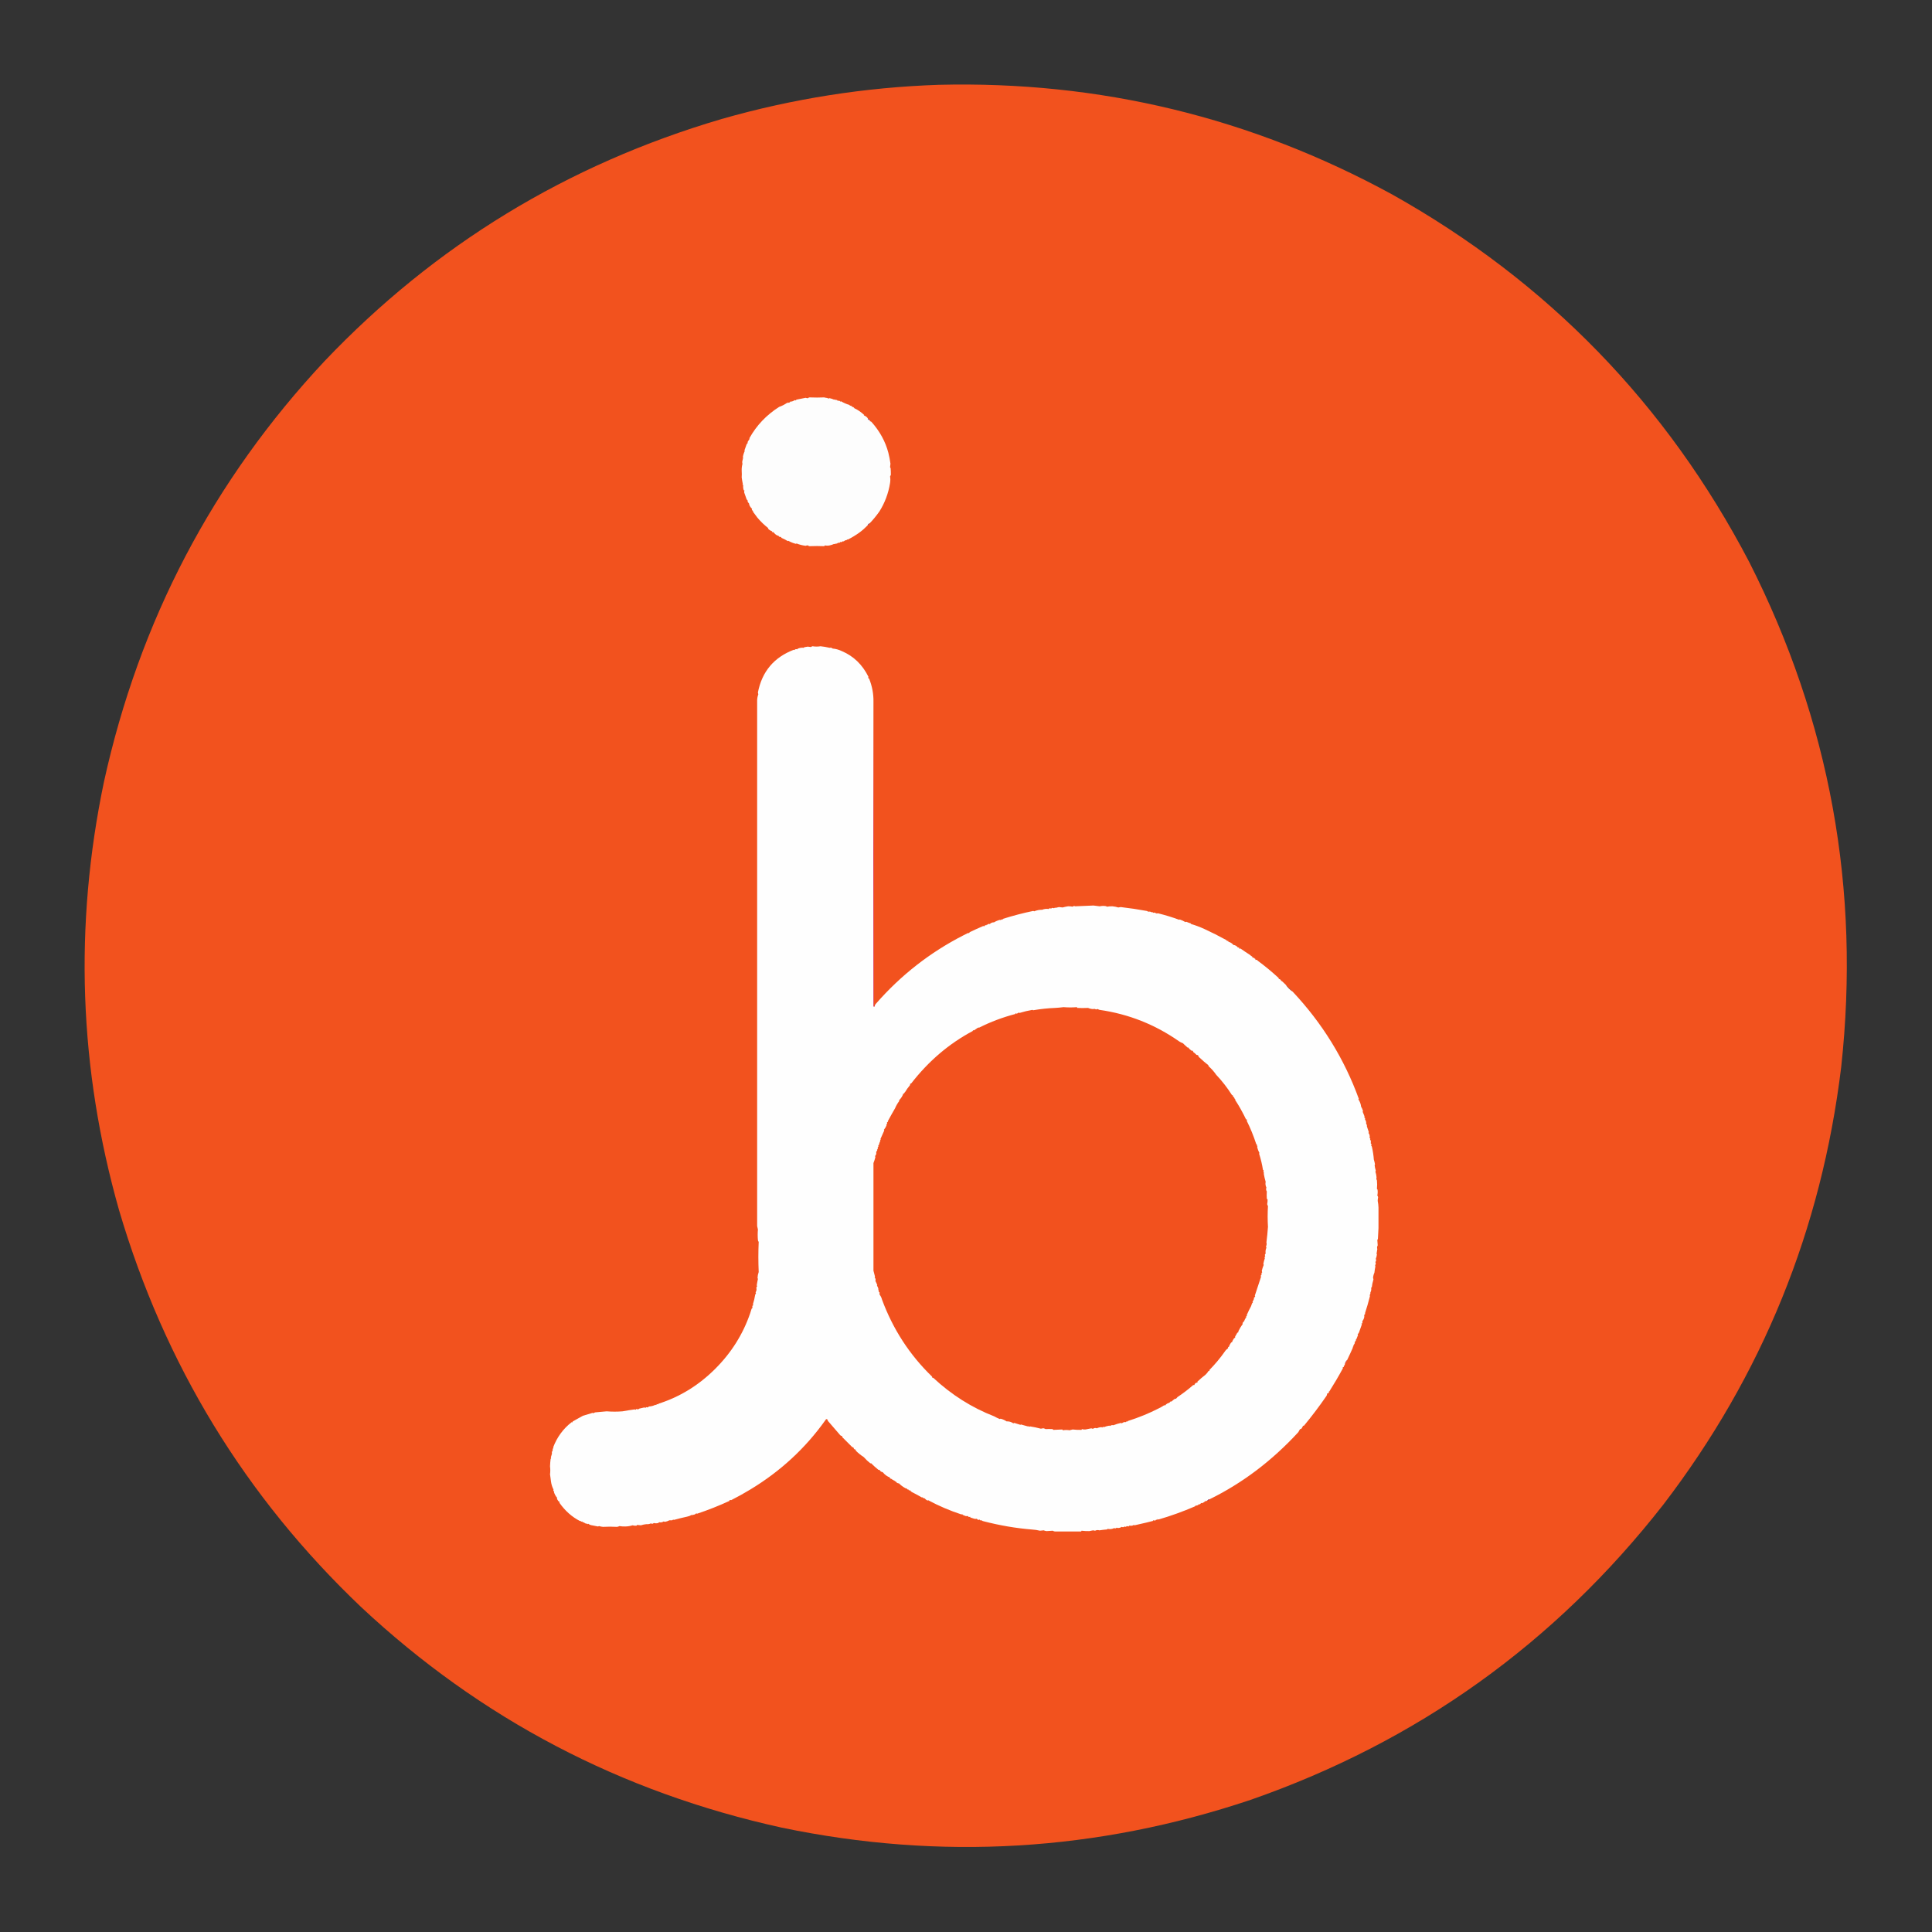 <?xml version="1.0" encoding="UTF-8"?>
<!DOCTYPE svg PUBLIC "-//W3C//DTD SVG 1.1//EN" "http://www.w3.org/Graphics/SVG/1.1/DTD/svg11.dtd">
<svg xmlns="http://www.w3.org/2000/svg" version="1.1" width="5000px" height="5000px" style="shape-rendering:geometricPrecision; text-rendering:geometricPrecision; image-rendering:optimizeQuality; fill-rule:evenodd; clip-rule:evenodd" xmlns:xlink="http://www.w3.org/1999/xlink">
<rect width="100%" height="100%" fill="#333333" stroke="none"/>
<g><path style="opacity:0.999" fill="#f2521e" d="M 2429.5,219.5 C 2846.14,209.246 3237.14,303.746 3602.5,503C 4005.07,728.567 4313.24,1045.73 4527,1454.5C 4735.81,1866.36 4815.15,2302.03 4765,2761.5C 4714.01,3181.92 4560.68,3559.25 4305,3893.5C 4024.29,4252.73 3668.13,4507.57 3236.5,4658C 2838.7,4791.38 2434.37,4815.38 2023.5,4730C 1606.62,4638.43 1243.62,4448.1 934.5,4159C 634.471,3873.57 425.638,3531.07 308,3131.5C 204.201,2765.38 191.201,2396.05 269,2023.5C 360.568,1606.62 550.901,1243.62 840,934.5C 1125.43,634.471 1467.93,425.638 1867.5,308C 2051.33,255.416 2238.66,225.916 2429.5,219.5 Z"/></g>
<g><path style="opacity:1" fill="#fdfdfd" d="M 2246.5,1083.5 C 2246.06,1083.43 2245.73,1083.6 2245.5,1084C 2246.79,1085.8 2248.46,1086.97 2250.5,1087.5C 2251.4,1088.21 2251.74,1089.21 2251.5,1090.5C 2252.82,1090.33 2253.99,1090.66 2255,1091.5C 2276.62,1115.63 2291.28,1142.3 2299,1171.5C 2301.46,1181.1 2303.29,1190.6 2304.5,1200C 2304.18,1203.03 2303.85,1206.03 2303.5,1209C 2304.19,1210.07 2304.69,1211.23 2305,1212.5C 2305.4,1218.2 2305.57,1223.7 2305.5,1229C 2304.83,1230.33 2304.17,1231.67 2303.5,1233C 2304.42,1238.38 2304.42,1244.05 2303.5,1250C 2299.16,1276.72 2290,1301.22 2276,1323.5C 2267.85,1335.05 2259.35,1345.39 2250.5,1354.5C 2247.83,1355.17 2246.17,1356.83 2245.5,1359.5C 2238.6,1366.61 2231.6,1372.78 2224.5,1378C 2214.66,1385.1 2204.5,1391.26 2194,1396.5C 2192.16,1395.17 2191.66,1395.33 2192.5,1397C 2191.23,1397.31 2190.07,1397.81 2189,1398.5C 2187.64,1397.74 2186.47,1398.24 2185.5,1400C 2184.23,1400.31 2183.07,1400.81 2182,1401.5C 2181.67,1401.17 2181.33,1400.83 2181,1400.5C 2179.41,1402.81 2177.41,1403.47 2175,1402.5C 2173.28,1404.91 2171.12,1405.57 2168.5,1404.5C 2167.06,1406.82 2165.23,1407.49 2163,1406.5C 2161.92,1408.39 2160.59,1408.73 2159,1407.5C 2155.21,1409.33 2151.21,1410.66 2147,1411.5C 2143.22,1412.39 2139.22,1412.39 2135,1411.5C 2134.33,1412.17 2133.67,1412.83 2133,1413.5C 2120.97,1412.98 2108.3,1412.98 2095,1413.5C 2093.34,1413.32 2092.01,1412.66 2091,1411.5C 2089.06,1411.37 2087.06,1411.71 2085,1412.5C 2077.07,1411.6 2069.24,1409.6 2061.5,1406.5C 2060.91,1406.71 2060.41,1407.04 2060,1407.5C 2053.3,1405.85 2046.63,1403.18 2040,1399.5C 2039.67,1399.83 2039.33,1400.17 2039,1400.5C 2033.71,1397.19 2028.21,1394.36 2022.5,1392C 2021.87,1391.25 2021.37,1390.42 2021,1389.5C 2017.76,1390.27 2015.42,1388.94 2014,1385.5C 2013.67,1385.83 2013.33,1386.17 2013,1386.5C 2008.29,1384.4 2004.46,1381.23 2001.5,1377C 1999.91,1377.62 1998.57,1377.28 1997.5,1376C 1997.83,1375.67 1998.17,1375.33 1998.5,1375C 1994.64,1373.79 1991.31,1371.79 1988.5,1369C 1987.17,1368.33 1987.17,1367.67 1988.5,1367C 1978.01,1358.84 1968.51,1349.68 1960,1339.5C 1955.95,1333.87 1952.12,1328.7 1948.5,1324C 1949.83,1322.16 1949.67,1321.66 1948,1322.5C 1947.58,1321.33 1946.91,1320.33 1946,1319.5C 1945.38,1318.55 1945.55,1317.72 1946.5,1317C 1941.51,1312.26 1938.84,1307.59 1938.5,1303C 1936.9,1301.39 1935.57,1299.56 1934.5,1297.5C 1934.71,1296.91 1935.04,1296.41 1935.5,1296C 1933.95,1294.79 1932.78,1293.29 1932,1291.5C 1930.05,1286.42 1928.21,1281.25 1926.5,1276C 1925.67,1274.11 1925.67,1271.94 1926.5,1269.5C 1926.15,1268.3 1925.65,1268.3 1925,1269.5C 1923.36,1264.86 1922.86,1260.19 1923.5,1255.5C 1922.83,1255.17 1922.17,1254.83 1921.5,1254.5C 1921.71,1253.91 1922.04,1253.41 1922.5,1253C 1921.26,1247.17 1920.26,1241.34 1919.5,1235.5C 1919.92,1229.99 1919.92,1224.32 1919.5,1218.5C 1919.26,1212.35 1919.93,1206.35 1921.5,1200.5C 1920.44,1196.56 1920.77,1192.73 1922.5,1189C 1922.04,1188.59 1921.71,1188.09 1921.5,1187.5C 1922.44,1187.51 1923.11,1187.01 1923.5,1186C 1923.17,1185 1922.83,1184 1922.5,1183C 1923.41,1177.35 1925.07,1172.02 1927.5,1167C 1927.17,1166.67 1926.83,1166.33 1926.5,1166C 1928.21,1160.75 1930.05,1155.58 1932,1150.5C 1932.78,1148.71 1933.95,1147.21 1935.5,1146C 1935.04,1145.59 1934.71,1145.09 1934.5,1144.5C 1936.13,1141.38 1937.8,1138.88 1939.5,1137C 1938.37,1135.98 1938.7,1135.32 1940.5,1135C 1940.17,1134.67 1939.83,1134.33 1939.5,1134C 1957.94,1100.87 1983.61,1073.87 2016.5,1053C 2023.83,1050.45 2030.66,1046.95 2037,1042.5C 2038.02,1043.63 2038.68,1043.3 2039,1041.5C 2040,1041.83 2041,1042.17 2042,1042.5C 2043.67,1041.17 2045.33,1039.83 2047,1038.5C 2047.33,1038.83 2047.67,1039.17 2048,1039.5C 2050.92,1038.77 2053.92,1037.43 2057,1035.5C 2057.77,1035.64 2058.44,1035.98 2059,1036.5C 2059.77,1035.15 2060.94,1034.32 2062.5,1034C 2069.76,1032.7 2077.26,1031.2 2085,1029.5C 2087.06,1030.29 2089.06,1030.63 2091,1030.5C 2092.01,1029.34 2093.34,1028.68 2095,1028.5C 2108.3,1029.02 2120.97,1029.02 2133,1028.5C 2135.74,1029.28 2138.57,1029.78 2141.5,1030C 2142,1030.5 2142.5,1031 2143,1031.5C 2144.4,1030.95 2145.73,1030.62 2147,1030.5C 2151.21,1031.34 2155.21,1032.67 2159,1034.5C 2160.59,1033.27 2161.92,1033.61 2163,1035.5C 2165.19,1034.42 2166.86,1035.08 2168,1037.5C 2170.79,1036.32 2173.12,1036.98 2175,1039.5C 2175.41,1039.04 2175.91,1038.71 2176.5,1038.5C 2183.88,1042.82 2191.22,1045.99 2198.5,1048C 2199.13,1048.75 2199.63,1049.58 2200,1050.5C 2200.72,1049.55 2201.55,1049.38 2202.5,1050C 2203.33,1050.91 2204.33,1051.58 2205.5,1052C 2205.17,1052.33 2204.83,1052.67 2204.5,1053C 2207.51,1052.84 2209.68,1054.01 2211,1056.5C 2219.83,1060.45 2228.33,1066.28 2236.5,1074C 2236.17,1074.33 2235.83,1074.67 2235.5,1075C 2240.21,1076.55 2243.88,1079.39 2246.5,1083.5 Z"/></g>
<g><path style="opacity:1" fill="#5c5df3" d="M 2246.5,1083.5 C 2248.17,1084.5 2249.5,1085.83 2250.5,1087.5C 2248.46,1086.97 2246.79,1085.8 2245.5,1084C 2245.73,1083.6 2246.06,1083.43 2246.5,1083.5 Z"/></g>
<g><path style="opacity:1" fill="#5062e3" d="M 2250.5,1354.5 C 2249.17,1356.5 2247.5,1358.17 2245.5,1359.5C 2246.17,1356.83 2247.83,1355.17 2250.5,1354.5 Z"/></g>
<g><path style="opacity:1" fill="#fefefe" d="M 2260.5,1816.5 C 2260.33,2079.17 2260.5,2341.83 2261,2604.5C 2262.16,2605.57 2262.99,2605.23 2263.5,2603.5C 2264.08,2601.26 2265.25,2599.26 2267,2597.5C 2331.42,2523.76 2406.92,2464.76 2493.5,2420.5C 2497.08,2418.71 2501.08,2416.71 2505.5,2414.5C 2507.32,2415.43 2508.66,2414.76 2509.5,2412.5C 2520.4,2407.23 2531.73,2402.07 2543.5,2397C 2544.78,2396.32 2545.95,2396.48 2547,2397.5C 2548.46,2394.82 2550.46,2393.82 2553,2394.5C 2553.32,2392.7 2553.98,2392.37 2555,2393.5C 2556.8,2391.16 2558.96,2390.5 2561.5,2391.5C 2564.46,2388.35 2568.13,2386.85 2572.5,2387C 2577.27,2384.07 2582.44,2381.9 2588,2380.5C 2588.77,2380.64 2589.44,2380.98 2590,2381.5C 2590.61,2379.52 2591.61,2379.19 2593,2380.5C 2593.32,2378.43 2594.16,2378.1 2595.5,2379.5C 2596.7,2379.15 2596.7,2378.65 2595.5,2378C 2621.48,2369.8 2647.65,2362.96 2674,2357.5C 2674.87,2357.74 2675.71,2358.07 2676.5,2358.5C 2683.2,2355.66 2690.03,2354.33 2697,2354.5C 2702.54,2352.23 2708.2,2351.56 2714,2352.5C 2715.67,2350.3 2717.67,2349.97 2720,2351.5C 2721,2350.83 2722,2350.17 2723,2349.5C 2724.67,2349.83 2726.33,2350.17 2728,2350.5C 2729.32,2349.12 2730.66,2348.79 2732,2349.5C 2734.8,2348.79 2737.63,2348.12 2740.5,2347.5C 2743.68,2347.64 2746.84,2347.97 2750,2348.5C 2754.58,2347.23 2759.24,2346.23 2764,2345.5C 2768.14,2345.31 2772.14,2345.64 2776,2346.5C 2777.97,2344.56 2780.14,2344.22 2782.5,2345.5C 2798.42,2344.63 2814.26,2343.97 2830,2343.5C 2835.33,2344.17 2840.67,2344.83 2846,2345.5C 2851.08,2344.36 2856.25,2344.2 2861.5,2345C 2862.77,2345.31 2863.93,2345.81 2865,2346.5C 2869.45,2345.63 2874.12,2345.3 2879,2345.5C 2884.13,2345.95 2889.13,2346.95 2894,2348.5C 2896.2,2348.09 2898.37,2347.76 2900.5,2347.5C 2923.65,2350.18 2945.98,2353.52 2967.5,2357.5C 2969.03,2357.53 2970.2,2358.2 2971,2359.5C 2974.82,2358.73 2978.49,2359.4 2982,2361.5C 2982.41,2361.04 2982.91,2360.71 2983.5,2360.5C 2983.83,2361.17 2984.17,2361.83 2984.5,2362.5C 2986.69,2361.33 2988.86,2361.66 2991,2363.5C 2992.02,2362.37 2992.68,2362.7 2993,2364.5C 2994.12,2364.33 2995.28,2364 2996.5,2363.5C 3015.85,2368.27 3034.35,2373.93 3052,2380.5C 3052.33,2380.17 3052.67,2379.83 3053,2379.5C 3058.27,2381.3 3063.27,2383.64 3068,2386.5C 3068.56,2385.98 3069.23,2385.64 3070,2385.5C 3074.09,2387.2 3078.26,2388.7 3082.5,2390C 3082.17,2390.33 3081.83,2390.67 3081.5,2391C 3093.94,2394.64 3105.94,2399.14 3117.5,2404.5C 3136.47,2413.23 3154.97,2422.57 3173,2432.5C 3174.33,2433.17 3175.33,2434.17 3176,2435.5C 3177.07,2434.72 3178.24,2434.89 3179.5,2436C 3179.17,2436.33 3178.83,2436.67 3178.5,2437C 3184.43,2438.65 3188.93,2441.48 3192,2445.5C 3196.81,2445.92 3200.81,2448.25 3204,2452.5C 3205.07,2451.72 3206.24,2451.89 3207.5,2453C 3206.17,2453.67 3206.17,2454.33 3207.5,2455C 3208.45,2455.62 3209.28,2455.45 3210,2454.5C 3218.56,2460.57 3226.73,2466.07 3234.5,2471C 3236.32,2472.74 3238.32,2474.24 3240.5,2475.5C 3241.39,2476.32 3241.72,2477.32 3241.5,2478.5C 3242.87,2478.34 3244.21,2478.51 3245.5,2479C 3246.38,2480.58 3247.71,2481.58 3249.5,2482C 3248.35,2482.91 3248.51,2483.75 3250,2484.5C 3251.87,2483.33 3253.37,2483.83 3254.5,2486C 3272.75,2499.31 3290.75,2514.14 3308.5,2530.5C 3309.39,2531.32 3309.72,2532.32 3309.5,2533.5C 3313.07,2533.9 3315.24,2535.9 3316,2539.5C 3316.33,2539.17 3316.67,2538.83 3317,2538.5C 3320.67,2541.73 3324.17,2545.07 3327.5,2548.5C 3332.5,2555.5 3338.5,2561.5 3345.5,2566.5C 3421.99,2648.04 3478.99,2740.38 3516.5,2843.5C 3516.29,2844.09 3515.96,2844.59 3515.5,2845C 3519.59,2851.32 3521.92,2857.65 3522.5,2864C 3524.56,2867.22 3526.22,2871.05 3527.5,2875.5C 3527.29,2876.09 3526.96,2876.59 3526.5,2877C 3528.18,2881.29 3529.84,2885.45 3531.5,2889.5C 3531.17,2890.17 3530.83,2890.83 3530.5,2891.5C 3532.82,2892.94 3533.49,2894.77 3532.5,2897C 3535.09,2900.37 3536.09,2904.04 3535.5,2908C 3537.27,2910.27 3537.94,2912.6 3537.5,2915C 3539.14,2920.02 3540.81,2925.02 3542.5,2930C 3542.36,2930.77 3542.02,2931.44 3541.5,2932C 3543.04,2933.69 3544.04,2935.69 3544.5,2938C 3545.02,2940.19 3545.02,2942.52 3544.5,2945C 3546.66,2946.31 3546.99,2947.98 3545.5,2950C 3546.31,2950.31 3546.97,2950.81 3547.5,2951.5C 3547.9,2953.9 3547.9,2956.4 3547.5,2959C 3549.6,2960.73 3549.93,2962.73 3548.5,2965C 3549.58,2965.67 3550.25,2966.67 3550.5,2968C 3553.06,2979.34 3554.72,2990.34 3555.5,3001C 3556.82,3005.07 3557.82,3009.24 3558.5,3013.5C 3558.29,3014.09 3557.96,3014.59 3557.5,3015C 3557.92,3019.74 3558.92,3024.58 3560.5,3029.5C 3560.39,3030.44 3560.06,3031.28 3559.5,3032C 3561.08,3036.84 3562.08,3041.84 3562.5,3047C 3561.65,3049.68 3561.99,3052.35 3563.5,3055C 3564.23,3062.2 3564.23,3069.36 3563.5,3076.5C 3563.81,3077.31 3564.31,3077.97 3565,3078.5C 3565.8,3083.75 3565.64,3088.92 3564.5,3094C 3565.68,3095.18 3566.35,3096.68 3566.5,3098.5C 3565.88,3101.67 3565.55,3104.84 3565.5,3108C 3566.67,3113.56 3567.34,3119.23 3567.5,3125C 3567.49,3142.83 3567.49,3160.67 3567.5,3178.5C 3566.89,3187.83 3566.39,3197.16 3566,3206.5C 3565.63,3207.42 3565.13,3208.25 3564.5,3209C 3564.98,3213.98 3565.32,3218.64 3565.5,3223C 3563.7,3226.06 3563.37,3229.23 3564.5,3232.5C 3564.01,3236.74 3563.35,3240.91 3562.5,3245C 3562.83,3245.33 3563.17,3245.67 3563.5,3246C 3563,3250.14 3562,3254.14 3560.5,3258C 3562.01,3260.92 3561.68,3263.58 3559.5,3266C 3560.1,3267.89 3560.43,3269.72 3560.5,3271.5C 3558.8,3273.43 3558.46,3275.43 3559.5,3277.5C 3558.34,3282.78 3557.51,3288.11 3557,3293.5C 3555.04,3297.83 3553.87,3302.33 3553.5,3307C 3553.62,3308.27 3553.95,3309.6 3554.5,3311C 3552.29,3318.21 3550.79,3325.38 3550,3332.5C 3549.35,3331.3 3548.85,3331.3 3548.5,3332.5C 3549.38,3336.84 3548.71,3341.01 3546.5,3345C 3546.94,3347.4 3546.27,3349.73 3544.5,3352C 3545.02,3352.56 3545.36,3353.23 3545.5,3354C 3541.72,3369.2 3537.39,3384.2 3532.5,3399C 3532.83,3399.33 3533.17,3399.67 3533.5,3400C 3532.31,3401.02 3531.31,3402.19 3530.5,3403.5C 3530.89,3405.64 3530.89,3407.64 3530.5,3409.5C 3529.59,3413.25 3527.92,3416.59 3525.5,3419.5C 3526.38,3421.48 3526.22,3423.48 3525,3425.5C 3524.35,3424.3 3523.85,3424.3 3523.5,3425.5C 3523.83,3426.17 3524.17,3426.83 3524.5,3427.5C 3521.76,3434.83 3519.26,3441.83 3517,3448.5C 3516.22,3450.29 3515.05,3451.79 3513.5,3453C 3514.52,3454.05 3514.68,3455.22 3514,3456.5C 3512.67,3459.83 3511.33,3463.17 3510,3466.5C 3508.33,3465.66 3508.17,3466.16 3509.5,3468C 3508.53,3470.29 3507.19,3472.29 3505.5,3474C 3505.96,3474.41 3506.29,3474.91 3506.5,3475.5C 3505.36,3477.8 3504.03,3479.97 3502.5,3482C 3503.3,3483.75 3502.63,3485.08 3500.5,3486C 3500.83,3486.33 3501.17,3486.67 3501.5,3487C 3497.04,3497.15 3492.04,3507.98 3486.5,3519.5C 3483.24,3522.34 3481.24,3526 3480.5,3530.5C 3480.38,3532.58 3479.38,3534.08 3477.5,3535C 3478.28,3536.07 3478.11,3537.24 3477,3538.5C 3476.67,3538.17 3476.33,3537.83 3476,3537.5C 3474.89,3538.76 3474.72,3539.93 3475.5,3541C 3464.44,3561.41 3452.6,3581.57 3440,3601.5C 3438.33,3600.66 3438.17,3601.16 3439.5,3603C 3438.49,3605.17 3436.82,3606.34 3434.5,3606.5C 3434.63,3608.65 3434.13,3610.65 3433,3612.5C 3414.1,3639.89 3394.44,3665.89 3374,3690.5C 3373.33,3689.17 3372.67,3689.17 3372,3690.5C 3370.96,3693.01 3369.63,3695.35 3368,3697.5C 3366.99,3698.34 3365.82,3698.67 3364.5,3698.5C 3362.91,3700.97 3361.41,3703.64 3360,3706.5C 3291.55,3780.85 3214.72,3838.85 3129.5,3880.5C 3127.33,3880.75 3125.66,3881.75 3124.5,3883.5C 3123.81,3884.77 3122.98,3884.77 3122,3883.5C 3121.68,3885.3 3121.02,3885.63 3120,3884.5C 3116.88,3887.27 3113.71,3889.27 3110.5,3890.5C 3109.91,3890.29 3109.41,3889.96 3109,3889.5C 3107.67,3890.83 3106.33,3892.17 3105,3893.5C 3104.59,3893.04 3104.09,3892.71 3103.5,3892.5C 3100.78,3895.46 3097.61,3896.79 3094,3896.5C 3093.69,3897.31 3093.19,3897.97 3092.5,3898.5C 3061.13,3912.01 3029.63,3923.35 2998,3932.5C 2997.13,3932.26 2996.29,3931.93 2995.5,3931.5C 2994.3,3931.85 2994.3,3932.35 2995.5,3933C 2994.22,3933.68 2993.05,3933.52 2992,3932.5C 2991.67,3933.17 2991.33,3933.83 2991,3934.5C 2989.11,3935.33 2986.94,3935.33 2984.5,3934.5C 2983.3,3934.85 2983.3,3935.35 2984.5,3936C 2972.11,3939.23 2960.28,3942.06 2949,3944.5C 2944.63,3945.5 2940.29,3946.5 2936,3947.5C 2935.59,3947.04 2935.09,3946.71 2934.5,3946.5C 2933.06,3947.3 2931.56,3947.97 2930,3948.5C 2927.28,3948.36 2924.62,3948.36 2922,3948.5C 2921.67,3949.17 2921.33,3949.83 2921,3950.5C 2919.33,3950.17 2917.67,3949.83 2916,3949.5C 2914.48,3951.62 2912.64,3951.95 2910.5,3950.5C 2908.21,3952.66 2905.71,3952.99 2903,3951.5C 2900.22,3953.39 2897.06,3954.39 2893.5,3954.5C 2892.23,3954.43 2891.06,3954.1 2890,3953.5C 2887.98,3955.73 2885.64,3956.06 2883,3954.5C 2881.82,3955.68 2880.32,3956.35 2878.5,3956.5C 2874.46,3957.56 2870.46,3957.56 2866.5,3956.5C 2865.3,3956.85 2865.3,3957.35 2866.5,3958C 2859.3,3958.6 2852.13,3959.44 2845,3960.5C 2841.53,3959.27 2837.86,3959.61 2834,3961.5C 2832.33,3961.17 2830.67,3960.83 2829,3960.5C 2825.67,3961.17 2822.33,3961.83 2819,3962.5C 2812.39,3962.63 2805.73,3962.29 2799,3961.5C 2798.67,3962.17 2798.33,3962.83 2798,3963.5C 2776.25,3963.48 2754.58,3963.48 2733,3963.5C 2729.88,3963.72 2727.05,3963.05 2724.5,3961.5C 2718.86,3961.9 2713.52,3962.24 2708.5,3962.5C 2705.87,3962.22 2703.37,3961.55 2701,3960.5C 2697.87,3960.92 2694.71,3961.26 2691.5,3961.5C 2684.91,3959.88 2678.41,3958.88 2672,3958.5C 2629.89,3955.18 2587.05,3947.85 2543.5,3936.5C 2542.35,3936.18 2541.52,3935.52 2541,3934.5C 2538.59,3935.47 2536.59,3934.81 2535,3932.5C 2533.61,3933.55 2532.11,3933.72 2530.5,3933C 2529.65,3931.98 2528.65,3931.14 2527.5,3930.5C 2525.26,3931.08 2523.26,3931.08 2521.5,3930.5C 2517.89,3929.18 2514.22,3928.01 2510.5,3927C 2511.89,3926.11 2511.72,3925.61 2510,3925.5C 2507.83,3926.59 2506.16,3925.93 2505,3923.5C 2502.9,3923.82 2500.9,3923.82 2499,3923.5C 2496.56,3922.41 2494.06,3921.41 2491.5,3920.5C 2490.8,3918.62 2489.8,3918.28 2488.5,3919.5C 2458.2,3909.57 2429.37,3897.24 2402,3882.5C 2401.67,3882.83 2401.33,3883.17 2401,3883.5C 2398.01,3882.55 2395.35,3880.55 2393,3877.5C 2391.98,3878.63 2391.32,3878.3 2391,3876.5C 2389.25,3877.3 2387.92,3876.63 2387,3874.5C 2386.67,3874.83 2386.33,3875.17 2386,3875.5C 2377.13,3870.41 2368.46,3865.74 2360,3861.5C 2357.86,3860.27 2356.19,3858.61 2355,3856.5C 2354.28,3857.45 2353.45,3857.62 2352.5,3857C 2351.17,3856.33 2351.17,3855.67 2352.5,3855C 2349.61,3855.63 2347.44,3854.47 2346,3851.5C 2344.93,3852.28 2343.76,3852.11 2342.5,3851C 2336.6,3847.77 2331.27,3843.77 2326.5,3839C 2322.56,3838.79 2319.73,3836.95 2318,3833.5C 2316.44,3834.35 2315.44,3833.68 2315,3831.5C 2313.44,3832.35 2312.44,3831.68 2312,3829.5C 2310.93,3830.28 2309.76,3830.11 2308.5,3829C 2308.83,3828.67 2309.17,3828.33 2309.5,3828C 2306.82,3827.75 2304.49,3826.75 2302.5,3825C 2302.83,3824.67 2303.17,3824.33 2303.5,3824C 2295.84,3821.02 2289.51,3816.35 2284.5,3810C 2280.38,3809.37 2277.55,3807.21 2276,3803.5C 2275.28,3804.45 2274.45,3804.62 2273.5,3804C 2266.66,3798.5 2260.16,3792.67 2254,3786.5C 2253.67,3786.83 2253.33,3787.17 2253,3787.5C 2246.61,3782.56 2240.77,3777.06 2235.5,3771C 2228.06,3766.23 2221.23,3760.73 2215,3754.5C 2214.52,3753.55 2214.35,3752.55 2214.5,3751.5C 2211.27,3751.44 2209.44,3749.77 2209,3746.5C 2207.93,3745.81 2206.77,3745.31 2205.5,3745C 2196.95,3736.45 2188.45,3727.95 2180,3719.5C 2179.52,3718.55 2179.35,3717.55 2179.5,3716.5C 2176.74,3716.26 2174.57,3714.92 2173,3712.5C 2162.37,3700.02 2151.87,3687.85 2141.5,3676C 2141.83,3675.67 2142.17,3675.33 2142.5,3675C 2139.9,3671.74 2137.73,3671.9 2136,3675.5C 2084.36,3748.08 2019.53,3807.92 1941.5,3855C 1925.02,3864.97 1908.52,3874.14 1892,3882.5C 1890.49,3881.47 1888.99,3881.63 1887.5,3883C 1887.83,3883.33 1888.17,3883.67 1888.5,3884C 1861.15,3896.68 1832.98,3907.85 1804,3917.5C 1803.23,3917.36 1802.56,3917.02 1802,3916.5C 1800.03,3918.39 1797.7,3919.72 1795,3920.5C 1794.67,3920.17 1794.33,3919.83 1794,3919.5C 1792.92,3921.39 1791.59,3921.73 1790,3920.5C 1786.49,3922.68 1782.66,3924.18 1778.5,3925C 1767.28,3927.44 1755.78,3930.27 1744,3933.5C 1743.23,3933.36 1742.56,3933.02 1742,3932.5C 1741.48,3933.52 1740.65,3934.18 1739.5,3934.5C 1737.2,3934.44 1734.86,3934.44 1732.5,3934.5C 1728.88,3936.39 1725.04,3937.73 1721,3938.5C 1719.88,3938.33 1718.72,3938 1717.5,3937.5C 1713.92,3939.85 1710.09,3940.51 1706,3939.5C 1705.05,3940.02 1704.22,3940.69 1703.5,3941.5C 1699.55,3942.57 1695.72,3942.57 1692,3941.5C 1689.85,3943.82 1687.35,3944.15 1684.5,3942.5C 1680.7,3944.3 1676.86,3944.97 1673,3944.5C 1668.25,3944.94 1663.41,3945.94 1658.5,3947.5C 1655.25,3947.27 1652.09,3946.93 1649,3946.5C 1648.33,3947.17 1647.67,3947.83 1647,3948.5C 1643.78,3948.7 1640.44,3948.37 1637,3947.5C 1631.12,3949.33 1624.95,3950.33 1618.5,3950.5C 1613.18,3950.64 1608.02,3950.31 1603,3949.5C 1601.01,3950.66 1598.84,3951.33 1596.5,3951.5C 1584.6,3950.81 1572.6,3950.81 1560.5,3951.5C 1557.08,3951.22 1553.75,3950.55 1550.5,3949.5C 1549.55,3949.99 1548.55,3950.32 1547.5,3950.5C 1541.25,3949.1 1535.25,3947.93 1529.5,3947C 1526.89,3946.36 1524.55,3945.19 1522.5,3943.5C 1520.84,3944.88 1519.5,3944.54 1518.5,3942.5C 1517.91,3942.71 1517.41,3943.04 1517,3943.5C 1514.54,3942.35 1512.2,3941.02 1510,3939.5C 1508.44,3940.35 1507.44,3939.68 1507,3937.5C 1504.81,3938.58 1503.14,3937.92 1502,3935.5C 1501.67,3935.83 1501.33,3936.17 1501,3936.5C 1480.2,3925.78 1462.53,3910.11 1448,3889.5C 1447.38,3888.55 1447.55,3887.72 1448.5,3887C 1445.9,3885.99 1444.06,3884.15 1443,3881.5C 1441.35,3879.95 1441.02,3878.28 1442,3876.5C 1438.65,3872.96 1435.82,3867.96 1433.5,3861.5C 1433.71,3860.91 1434.04,3860.41 1434.5,3860C 1432.08,3858.86 1431.42,3857.19 1432.5,3855C 1429.21,3848.7 1427.04,3841.86 1426,3834.5C 1425.13,3828.17 1424.3,3821.84 1423.5,3815.5C 1424.35,3808.74 1424.35,3801.91 1423.5,3795C 1423.7,3788.48 1424.2,3781.98 1425,3775.5C 1426.62,3774.46 1426.78,3773.3 1425.5,3772C 1426.68,3768.65 1427.68,3765.32 1428.5,3762C 1427.79,3758.98 1428.46,3756.15 1430.5,3753.5C 1429.79,3751.11 1430.46,3748.94 1432.5,3747C 1432.17,3746.67 1431.83,3746.33 1431.5,3746C 1441.54,3719.41 1457.54,3697.58 1479.5,3680.5C 1480.09,3680.71 1480.59,3681.04 1481,3681.5C 1481.25,3680.38 1481.75,3679.38 1482.5,3678.5C 1490.74,3673.71 1499.41,3668.88 1508.5,3664C 1516.58,3661.59 1524.92,3659.09 1533.5,3656.5C 1534.44,3656.61 1535.28,3656.94 1536,3657.5C 1537.79,3655.9 1539.95,3655.07 1542.5,3655C 1551.72,3654.15 1560.89,3653.31 1570,3652.5C 1583.68,3653.62 1597.35,3653.62 1611,3652.5C 1621.14,3650.64 1631.64,3648.97 1642.5,3647.5C 1643.55,3647.68 1644.55,3648.01 1645.5,3648.5C 1645.49,3647.56 1645.99,3646.89 1647,3646.5C 1648.65,3646.86 1650.32,3647.19 1652,3647.5C 1652.52,3646.48 1653.35,3645.82 1654.5,3645.5C 1658.87,3644.63 1663.21,3643.63 1667.5,3642.5C 1668.72,3643 1669.88,3643.33 1671,3643.5C 1671.33,3642.83 1671.67,3642.17 1672,3641.5C 1674.67,3642.97 1677.17,3642.47 1679.5,3640C 1685.48,3639.68 1691.15,3638.18 1696.5,3635.5C 1697.09,3635.71 1697.59,3636.04 1698,3636.5C 1699.14,3634.08 1700.81,3633.42 1703,3634.5C 1703.39,3633.57 1704.05,3632.91 1705,3632.5C 1759.78,3614.98 1808.45,3584.98 1851,3542.5C 1892.75,3500.83 1922.92,3452.83 1941.5,3398.5C 1942.82,3394.89 1943.99,3391.22 1945,3387.5C 1945.5,3386.33 1946.33,3385.5 1947.5,3385C 1946.76,3382.76 1946.76,3380.76 1947.5,3379C 1949.6,3378.51 1949.94,3377.34 1948.5,3375.5C 1951.09,3367.47 1953.09,3359.13 1954.5,3350.5C 1954.92,3349.33 1955.59,3348.33 1956.5,3347.5C 1956.01,3346.55 1955.68,3345.55 1955.5,3344.5C 1957.75,3340.96 1958.41,3337.29 1957.5,3333.5C 1957.39,3331.63 1958.06,3330.13 1959.5,3329C 1958.92,3328.11 1958.59,3327.11 1958.5,3326C 1959.27,3320.73 1960.27,3315.4 1961.5,3310C 1961.17,3309 1960.83,3308 1960.5,3307C 1960.79,3301.73 1961.79,3296.73 1963.5,3292C 1962.35,3265.54 1962.35,3239.54 1963.5,3214C 1962.28,3212.56 1961.61,3210.9 1961.5,3209C 1960.68,3200.06 1960.68,3191.06 1961.5,3182C 1960.83,3179 1960.17,3176 1959.5,3173C 1959.51,2719.91 1959.51,2266.41 1959.5,1812.5C 1959.64,1807.02 1960.64,1801.86 1962.5,1797C 1962.19,1795.32 1961.86,1793.65 1961.5,1792C 1972.12,1737.89 2003.12,1701.06 2054.5,1681.5C 2055.09,1681.71 2055.59,1682.04 2056,1682.5C 2057.88,1679.98 2060.21,1679.32 2063,1680.5C 2063.77,1679.15 2064.94,1678.32 2066.5,1678C 2071.01,1676.42 2075.51,1675.92 2080,1676.5C 2080.5,1676 2081,1675.5 2081.5,1675C 2084.53,1674.64 2087.53,1674.14 2090.5,1673.5C 2093.34,1673.75 2096.18,1674.08 2099,1674.5C 2100.01,1673.34 2101.34,1672.68 2103,1672.5C 2109.87,1673.63 2116.71,1673.63 2123.5,1672.5C 2131.2,1673.28 2139.03,1674.61 2147,1676.5C 2149.9,1675.73 2152.57,1676.39 2155,1678.5C 2162.67,1679.06 2170.51,1681.22 2178.5,1685C 2208.93,1697.88 2231.93,1720.05 2247.5,1751.5C 2246.81,1753.06 2246.98,1754.73 2248,1756.5C 2248.33,1756.17 2248.67,1755.83 2249,1755.5C 2257.13,1775.7 2260.96,1796.03 2260.5,1816.5 Z"/></g>
<g><path style="opacity:1" fill="#cc0b53" d="M 2260.5,1816.5 C 2261.33,2078.67 2261.83,2341 2262,2603.5C 2262.69,2602.26 2263.19,2602.26 2263.5,2603.5C 2262.99,2605.23 2262.16,2605.57 2261,2604.5C 2260.5,2341.83 2260.33,2079.17 2260.5,1816.5 Z"/></g>
<g><path style="opacity:1" fill="#96605d" d="M 3327.5,2548.5 C 3333.83,2554.17 3339.83,2560.17 3345.5,2566.5C 3338.5,2561.5 3332.5,2555.5 3327.5,2548.5 Z"/></g>
<g><path style="opacity:1" fill="#f2511e" d="M 2752.5,2606.5 C 2763.94,2607.48 2775.44,2607.48 2787,2606.5C 2787.33,2607.17 2787.67,2607.83 2788,2608.5C 2797.2,2608.93 2806.54,2608.93 2816,2608.5C 2820.02,2610.28 2824.36,2611.28 2829,2611.5C 2831.5,2610.62 2834,2610.95 2836.5,2612.5C 2838.24,2611.75 2839.91,2611.42 2841.5,2611.5C 2842.62,2612.54 2843.96,2613.21 2845.5,2613.5C 2920.69,2624.28 2989.36,2651.45 3051.5,2695C 3054.56,2697.03 3057.9,2698.69 3061.5,2700C 3065.44,2704.02 3069.61,2707.86 3074,2711.5C 3074.33,2711.17 3074.67,2710.83 3075,2710.5C 3077.26,2713.89 3080.1,2716.72 3083.5,2719C 3084.79,2719.49 3086.13,2719.66 3087.5,2719.5C 3087.35,2720.55 3087.52,2721.55 3088,2722.5C 3091.52,2725.07 3094.35,2727.57 3096.5,2730C 3097.79,2730.49 3099.13,2730.66 3100.5,2730.5C 3101.09,2733.61 3102.76,2736.11 3105.5,2738C 3112.63,2744.84 3119.8,2751.01 3127,2756.5C 3127.33,2757.5 3127.67,2758.5 3128,2759.5C 3135.49,2766.15 3141.99,2773.48 3147.5,2781.5C 3162.53,2797.4 3176.03,2814.73 3188,2833.5C 3189.25,2834.21 3190.42,2835.04 3191.5,2836C 3191.17,2836.33 3190.83,2836.67 3190.5,2837C 3192.92,2839.02 3194.58,2841.02 3195.5,2843C 3195.17,2843.33 3194.83,2843.67 3194.5,2844C 3196.88,2844.06 3197.55,2844.9 3196.5,2846.5C 3206.59,2861.91 3216.09,2878.91 3225,2897.5C 3225.33,2897.17 3225.67,2896.83 3226,2896.5C 3227.29,2897.85 3227.46,2899.19 3226.5,2900.5C 3235.83,2919.12 3243.99,2939.12 3251,2960.5C 3251.5,2961.67 3252.33,2962.5 3253.5,2963C 3252.19,2964.39 3252.52,2965.39 3254.5,2966C 3253.98,2966.56 3253.64,2967.23 3253.5,2968C 3254.75,2973.68 3256.75,2979.01 3259.5,2984C 3259.04,2984.41 3258.71,2984.91 3258.5,2985.5C 3263.06,2999.75 3266.4,3013.75 3268.5,3027.5C 3270.64,3028.85 3270.97,3030.52 3269.5,3032.5C 3270.04,3033.75 3270.71,3034.91 3271.5,3036C 3271.17,3036.33 3270.83,3036.67 3270.5,3037C 3271.77,3044.24 3273.44,3051.4 3275.5,3058.5C 3274.45,3063.73 3275.11,3068.73 3277.5,3073.5C 3276.04,3076.78 3276.37,3080.11 3278.5,3083.5C 3278.09,3089.72 3278.09,3095.89 3278.5,3102C 3279.02,3102.95 3279.69,3103.78 3280.5,3104.5C 3280.61,3108.31 3280.28,3112.14 3279.5,3116C 3279.63,3117.98 3280.3,3119.65 3281.5,3121C 3280.39,3139.11 3280.39,3157.11 3281.5,3175C 3280.54,3188.31 3279.2,3201.81 3277.5,3215.5C 3278.49,3218.9 3278.16,3222.23 3276.5,3225.5C 3276.57,3226.77 3276.9,3227.94 3277.5,3229C 3275.3,3233.87 3274.63,3238.87 3275.5,3244C 3274.83,3245 3274.17,3246 3273.5,3247C 3273.49,3248.58 3273.83,3250.25 3274.5,3252C 3272.21,3252.79 3271.88,3254.12 3273.5,3256C 3271.72,3261.12 3270.39,3266.12 3269.5,3271C 3269.74,3271.87 3270.07,3272.71 3270.5,3273.5C 3268.4,3278.5 3266.73,3283.66 3265.5,3289C 3265.62,3290.27 3265.95,3291.6 3266.5,3293C 3264.34,3294.31 3264.01,3295.98 3265.5,3298C 3263.09,3299.72 3262.43,3301.88 3263.5,3304.5C 3258.65,3319.31 3253.31,3335.47 3247.5,3353C 3247.64,3353.77 3247.98,3354.44 3248.5,3355C 3247.17,3356.67 3245.83,3358.33 3244.5,3360C 3244.83,3360.33 3245.17,3360.67 3245.5,3361C 3244.41,3363.85 3243.08,3366.52 3241.5,3369C 3241.96,3369.41 3242.29,3369.91 3242.5,3370.5C 3241.51,3371.67 3240.51,3372.83 3239.5,3374C 3239.64,3374.77 3239.98,3375.44 3240.5,3376C 3238.32,3376.44 3237.65,3377.44 3238.5,3379C 3234.1,3386.97 3230.1,3395.13 3226.5,3403.5C 3227.61,3404.96 3227.11,3405.96 3225,3406.5C 3225.77,3408.82 3224.93,3410.65 3222.5,3412C 3223.63,3413.02 3223.3,3413.68 3221.5,3414C 3222.06,3415.57 3221.39,3416.9 3219.5,3418C 3219.83,3418.33 3220.17,3418.67 3220.5,3419C 3218.14,3420.37 3216.47,3422.37 3215.5,3425C 3215.83,3425.33 3216.17,3425.67 3216.5,3426C 3212.07,3431.91 3208.07,3438.57 3204.5,3446C 3204.83,3446.33 3205.17,3446.67 3205.5,3447C 3204.42,3447.96 3203.25,3448.79 3202,3449.5C 3200.2,3452.65 3198.37,3455.81 3196.5,3459C 3196.5,3460 3196.5,3461 3196.5,3462C 3195.07,3462.47 3193.9,3463.3 3193,3464.5C 3190.89,3467.61 3189.23,3470.94 3188,3474.5C 3187.67,3474.17 3187.33,3473.83 3187,3473.5C 3183.92,3477.39 3181.59,3481.72 3180,3486.5C 3179.67,3486.17 3179.33,3485.83 3179,3485.5C 3177.89,3486.76 3177.72,3487.93 3178.5,3489C 3175.1,3491.28 3172.26,3494.11 3170,3497.5C 3158.17,3514.42 3144.67,3530.58 3129.5,3546C 3130.65,3546.91 3130.49,3547.75 3129,3548.5C 3128.67,3548.17 3128.33,3547.83 3128,3547.5C 3125.77,3551.46 3122.93,3554.96 3119.5,3558C 3112.23,3563.6 3105.23,3569.6 3098.5,3576C 3099.83,3576.67 3099.83,3577.33 3098.5,3578C 3094.43,3578.44 3091.93,3580.61 3091,3584.5C 3090,3584.5 3089,3584.5 3088,3584.5C 3075.31,3595.67 3061.81,3606 3047.5,3615.5C 3046.13,3617.13 3044.63,3618.79 3043,3620.5C 3042.59,3620.04 3042.09,3619.71 3041.5,3619.5C 3037.86,3621.81 3034.53,3624.48 3031.5,3627.5C 3030.91,3627.29 3030.41,3626.96 3030,3626.5C 3028.67,3627.83 3027.33,3629.17 3026,3630.5C 3021.81,3631.32 3018.14,3633.65 3015,3637.5C 3014.28,3636.55 3013.45,3636.38 3012.5,3637C 3008.05,3640.04 3003.39,3642.71 2998.5,3645C 2973.76,3657.71 2947.26,3668.54 2919,3677.5C 2917.97,3679.14 2916.8,3679.48 2915.5,3678.5C 2914.81,3679.03 2914.31,3679.69 2914,3680.5C 2910.14,3679.72 2906.64,3680.72 2903.5,3683.5C 2902.71,3683.07 2901.87,3682.74 2901,3682.5C 2894.27,3683.97 2887.77,3685.97 2881.5,3688.5C 2878.28,3687.72 2875.28,3688.39 2872.5,3690.5C 2871.91,3690.29 2871.41,3689.96 2871,3689.5C 2866,3690.36 2861.17,3691.69 2856.5,3693.5C 2854.84,3691.98 2853.68,3692.31 2853,3694.5C 2852.11,3693.92 2851.11,3693.59 2850,3693.5C 2845.91,3693.73 2842.08,3694.73 2838.5,3696.5C 2835.42,3695.02 2832.25,3695.35 2829,3697.5C 2827.63,3697.76 2826.13,3697.42 2824.5,3696.5C 2819.37,3697.33 2814.2,3698.33 2809,3699.5C 2805.73,3699.78 2802.73,3699.45 2800,3698.5C 2799.67,3699.17 2799.33,3699.83 2799,3700.5C 2791.43,3700.72 2783.76,3700.39 2776,3699.5C 2773.33,3700.17 2770.67,3700.83 2768,3701.5C 2762.16,3700.5 2756.49,3700.5 2751,3701.5C 2750.33,3700.83 2749.67,3700.17 2749,3699.5C 2740.95,3699.74 2733.29,3700.08 2726,3700.5C 2725.48,3699.48 2724.65,3698.82 2723.5,3698.5C 2717.45,3698.15 2711.62,3698.15 2706,3698.5C 2704.56,3697.74 2703.06,3697.07 2701.5,3696.5C 2698.82,3696.36 2696.32,3696.7 2694,3697.5C 2684.53,3694.92 2675.03,3692.92 2665.5,3691.5C 2663.46,3692.99 2661.96,3692.66 2661,3690.5C 2660.67,3690.83 2660.33,3691.17 2660,3691.5C 2654.04,3689.71 2648.04,3688.04 2642,3686.5C 2641.67,3686.83 2641.33,3687.17 2641,3687.5C 2635.59,3685.64 2630.25,3683.98 2625,3682.5C 2624.13,3682.74 2623.29,3683.07 2622.5,3683.5C 2617.09,3679.86 2611.25,3678.19 2605,3678.5C 2600.27,3675.31 2595.11,3672.97 2589.5,3671.5C 2588.83,3671.83 2588.17,3672.17 2587.5,3672.5C 2582.46,3670.53 2577.63,3668.2 2573,3665.5C 2515.1,3643.01 2462.6,3609.84 2415.5,3566C 2414.55,3565.52 2413.55,3565.35 2412.5,3565.5C 2412.65,3564.45 2412.48,3563.45 2412,3562.5C 2354.01,3506.33 2310.84,3439.83 2282.5,3363C 2281.49,3358.69 2279.49,3354.52 2276.5,3350.5C 2276.07,3348.85 2276.07,3347.02 2276.5,3345C 2273.95,3343.68 2273.29,3341.85 2274.5,3339.5C 2272.62,3338.8 2272.28,3337.8 2273.5,3336.5C 2272.84,3333.01 2271.51,3329.84 2269.5,3327C 2269.83,3326.67 2270.17,3326.33 2270.5,3326C 2269.01,3322.18 2267.35,3318.52 2265.5,3315C 2266.73,3311.6 2266.07,3308.6 2263.5,3306C 2264.02,3305.44 2264.36,3304.77 2264.5,3304C 2263.09,3298.84 2261.75,3293.68 2260.5,3288.5C 2260.52,3195.78 2260.52,3102.95 2260.5,3010C 2262.46,3005.26 2264.12,3000.09 2265.5,2994.5C 2265.39,2993.56 2265.06,2992.72 2264.5,2992C 2267.44,2989.01 2268.44,2985.51 2267.5,2981.5C 2268.12,2979.88 2269.12,2978.55 2270.5,2977.5C 2270.29,2976.91 2269.96,2976.41 2269.5,2976C 2271.64,2973.93 2272.31,2971.6 2271.5,2969C 2273.59,2968.05 2273.93,2966.71 2272.5,2965C 2273.43,2964.61 2274.09,2963.95 2274.5,2963C 2275.41,2959.07 2276.75,2955.4 2278.5,2952C 2278.04,2951.59 2277.71,2951.09 2277.5,2950.5C 2278.17,2950.17 2278.83,2949.83 2279.5,2949.5C 2279.29,2948.91 2278.96,2948.41 2278.5,2948C 2281.67,2940.82 2285,2933.32 2288.5,2925.5C 2288.29,2924.91 2287.96,2924.41 2287.5,2924C 2290.38,2920.4 2292.71,2916.4 2294.5,2912C 2294.17,2911.67 2293.83,2911.33 2293.5,2911C 2295.7,2909.32 2296.37,2907.32 2295.5,2905C 2296.33,2904.09 2297.33,2903.42 2298.5,2903C 2298.17,2902.67 2297.83,2902.33 2297.5,2902C 2303.21,2891.33 2309.54,2880 2316.5,2868C 2318.96,2861.91 2322.62,2855.58 2327.5,2849C 2327.17,2848.67 2326.83,2848.33 2326.5,2848C 2332.33,2842 2336.17,2835.83 2338,2829.5C 2338.67,2830.83 2339.33,2830.83 2340,2829.5C 2340.47,2828.07 2341.3,2826.9 2342.5,2826C 2345.92,2820.15 2350.09,2814.31 2355,2808.5C 2355.49,2807.21 2355.66,2805.87 2355.5,2804.5C 2356.68,2804.72 2357.68,2804.39 2358.5,2803.5C 2403.43,2745.82 2456.26,2700.82 2517,2668.5C 2517.92,2666.37 2519.25,2665.7 2521,2666.5C 2524.77,2663.94 2528.11,2661.61 2531,2659.5C 2532.02,2660.63 2532.68,2660.3 2533,2658.5C 2533.33,2658.83 2533.67,2659.17 2534,2659.5C 2563.6,2644.53 2595.1,2632.7 2628.5,2624C 2627.11,2623.11 2627.28,2622.61 2629,2622.5C 2629.87,2622.74 2630.71,2623.07 2631.5,2623.5C 2633.06,2622.63 2634.72,2621.63 2636.5,2620.5C 2637.17,2620.83 2637.83,2621.17 2638.5,2621.5C 2649.69,2618.07 2660.86,2615.4 2672,2613.5C 2672.56,2614.02 2673.23,2614.36 2674,2614.5C 2692.88,2611.26 2711.71,2609.26 2730.5,2608.5C 2738.01,2608.08 2745.34,2607.41 2752.5,2606.5 Z"/></g>
<g><path style="opacity:1" fill="#c46792" d="M 3486.5,3519.5 C 3484.74,3523.36 3482.74,3527.03 3480.5,3530.5C 3481.24,3526 3483.24,3522.34 3486.5,3519.5 Z"/></g>
<g><path style="opacity:1" fill="#4417a2" d="M 3129.5,3880.5 C 3128.86,3882.05 3127.19,3883.05 3124.5,3883.5C 3125.66,3881.75 3127.33,3880.75 3129.5,3880.5 Z"/></g>
</svg>
